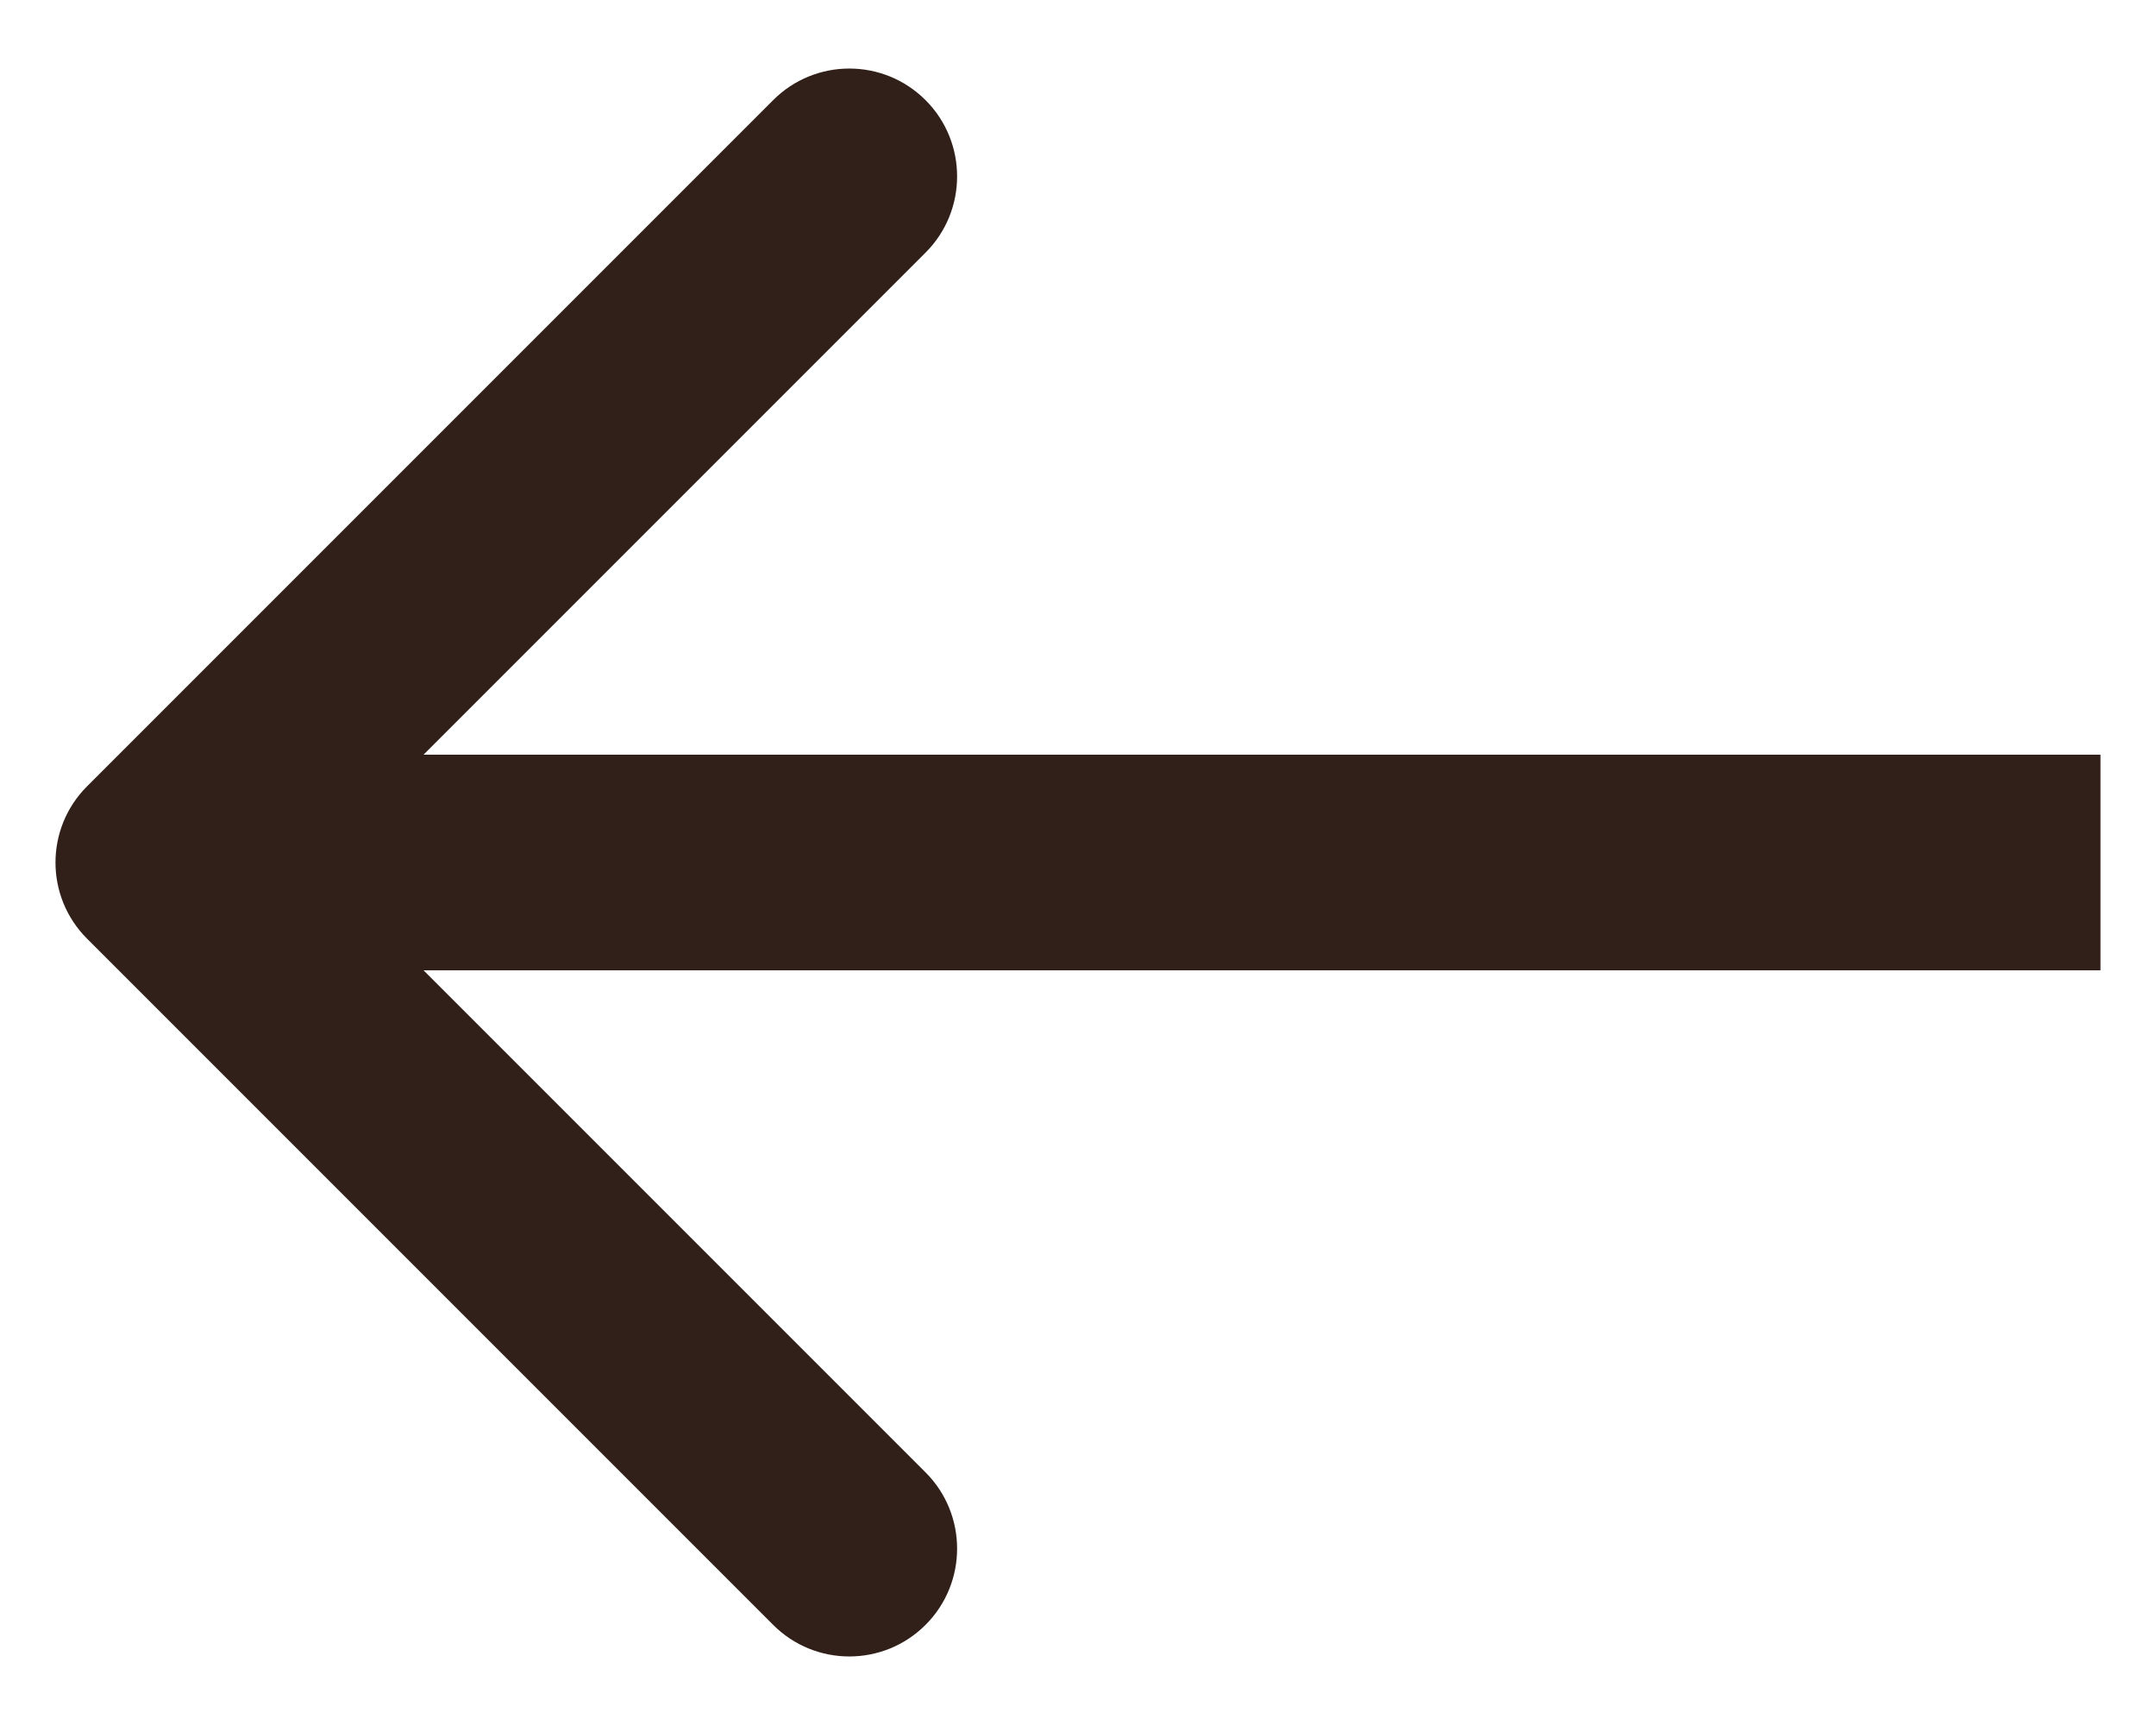 <?xml version="1.0" encoding="UTF-8"?> <svg xmlns="http://www.w3.org/2000/svg" width="20" height="16" viewBox="0 0 20 16" fill="none"> <path d="M18.485 9H19.485V7H18.485V9ZM0.808 7.293C0.417 7.683 0.417 8.317 0.808 8.707L7.172 15.071C7.562 15.462 8.195 15.462 8.586 15.071C8.976 14.681 8.976 14.047 8.586 13.657L2.929 8L8.586 2.343C8.976 1.953 8.976 1.319 8.586 0.929C8.195 0.538 7.562 0.538 7.172 0.929L0.808 7.293ZM18.485 7L1.515 7V9L18.485 9V7Z" fill="#31201A"></path> </svg> 
